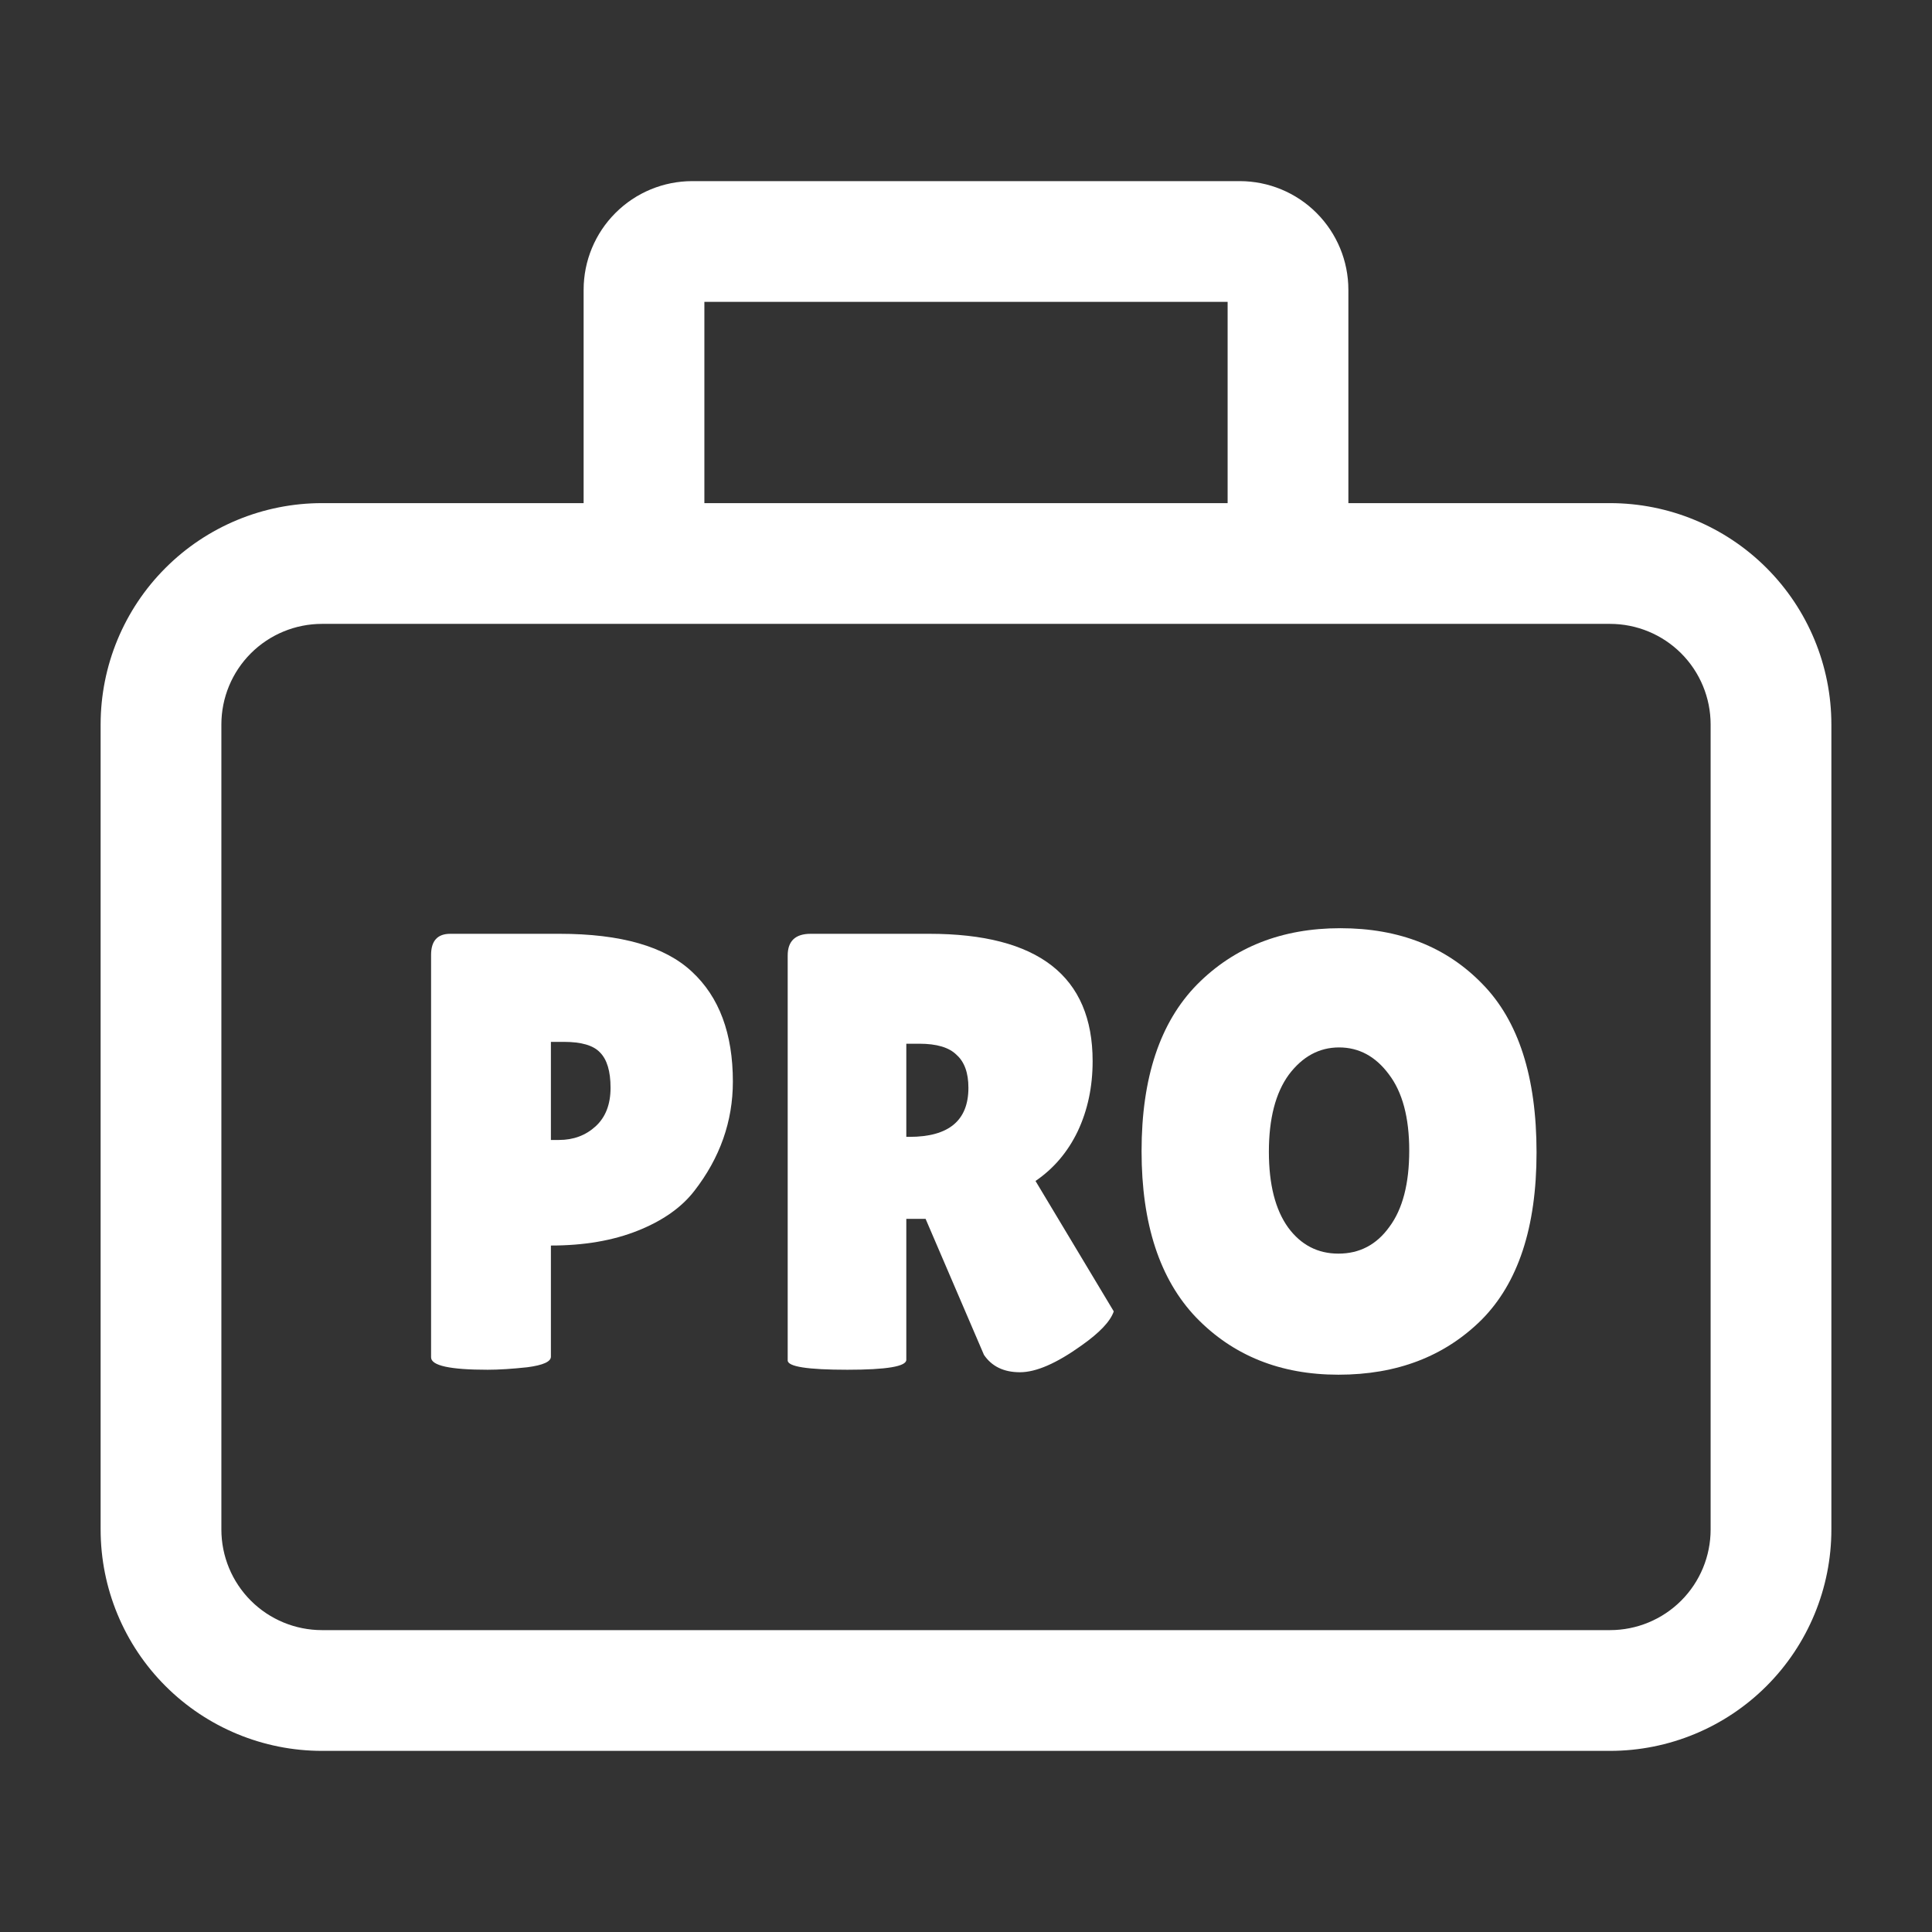 <svg width="48" height="48" viewBox="0 0 48 48" fill="none" xmlns="http://www.w3.org/2000/svg">
<rect x="0" y="0" width="48" height="48" fill="#333333" stroke="none"/>
<path fill-rule="evenodd" clip-rule="evenodd" d="M17.5 7.5V12.5H30.5V7.5H17.5ZM33.5 12.5V7.2C33.5 6.484 33.215 5.797 32.709 5.291C32.203 4.784 31.516 4.5 30.8 4.5H17.2C16.484 4.5 15.797 4.784 15.291 5.291C14.784 5.797 14.5 6.484 14.5 7.2V12.5H8C6.541 12.5 5.142 13.079 4.111 14.111C3.079 15.142 2.5 16.541 2.5 18V38C2.5 39.459 3.079 40.858 4.111 41.889C5.142 42.92 6.541 43.5 8 43.5H40C41.459 43.5 42.858 42.92 43.889 41.889C44.92 40.858 45.5 39.459 45.5 38V18C45.5 16.541 44.92 15.142 43.889 14.111C42.858 13.079 41.459 12.5 40 12.5H33.5ZM8 15.5C7.337 15.5 6.701 15.763 6.232 16.232C5.763 16.701 5.5 17.337 5.5 18V38C5.5 38.663 5.763 39.299 6.232 39.768C6.701 40.237 7.337 40.5 8 40.5H40C40.663 40.5 41.299 40.237 41.768 39.768C42.237 39.299 42.5 38.663 42.5 38V18C42.5 17.337 42.237 16.701 41.768 16.232C41.299 15.763 40.663 15.5 40 15.5H8Z" fill="white"/>
<path d="M12.114 34.031C11.178 34.031 10.71 33.928 10.71 33.722V23.725C10.71 23.375 10.869 23.2 11.188 23.2H13.903C15.426 23.2 16.521 23.514 17.19 24.141C17.869 24.769 18.208 25.679 18.208 26.872C18.208 27.859 17.889 28.765 17.251 29.587C16.933 29.999 16.465 30.328 15.847 30.575C15.23 30.822 14.51 30.945 13.687 30.945V33.707C13.687 33.83 13.492 33.918 13.101 33.969C12.721 34.01 12.391 34.031 12.114 34.031ZM13.687 25.885V28.322H13.888C14.248 28.322 14.551 28.209 14.798 27.983C15.045 27.757 15.169 27.438 15.169 27.026C15.169 26.615 15.081 26.322 14.906 26.147C14.742 25.972 14.443 25.885 14.011 25.885H13.687Z" fill="white"/>
<path d="M22.517 33.784C22.517 33.949 22.029 34.031 21.052 34.031C20.064 34.031 19.57 33.954 19.57 33.799V23.74C19.57 23.38 19.761 23.2 20.141 23.2H23.088C25.793 23.2 27.146 24.254 27.146 26.363C27.146 27.001 27.023 27.582 26.776 28.106C26.529 28.621 26.179 29.032 25.727 29.341L27.671 32.581C27.588 32.827 27.321 33.11 26.868 33.429C26.251 33.871 25.742 34.093 25.341 34.093C24.94 34.093 24.641 33.949 24.446 33.661L22.996 30.282H22.517V33.784ZM22.517 25.931V28.245H22.595C23.572 28.245 24.06 27.839 24.06 27.026C24.06 26.656 23.962 26.383 23.767 26.209C23.582 26.023 23.273 25.931 22.841 25.931H22.517Z" fill="white"/>
<path d="M33.253 34.154C31.813 34.154 30.636 33.681 29.72 32.735C28.815 31.789 28.362 30.41 28.362 28.6C28.362 26.779 28.82 25.401 29.736 24.465C30.661 23.529 31.849 23.061 33.3 23.061C34.76 23.061 35.938 23.524 36.833 24.45C37.728 25.365 38.175 26.759 38.175 28.631C38.175 30.493 37.717 31.881 36.802 32.797C35.886 33.702 34.704 34.154 33.253 34.154ZM33.269 26.023C32.775 26.023 32.358 26.25 32.019 26.702C31.69 27.155 31.525 27.793 31.525 28.615C31.525 29.428 31.685 30.055 32.004 30.498C32.322 30.93 32.739 31.146 33.253 31.146C33.778 31.146 34.2 30.925 34.518 30.482C34.848 30.04 35.012 29.407 35.012 28.585C35.012 27.762 34.842 27.129 34.503 26.687C34.174 26.245 33.762 26.023 33.269 26.023Z" fill="white"/>
</svg>
